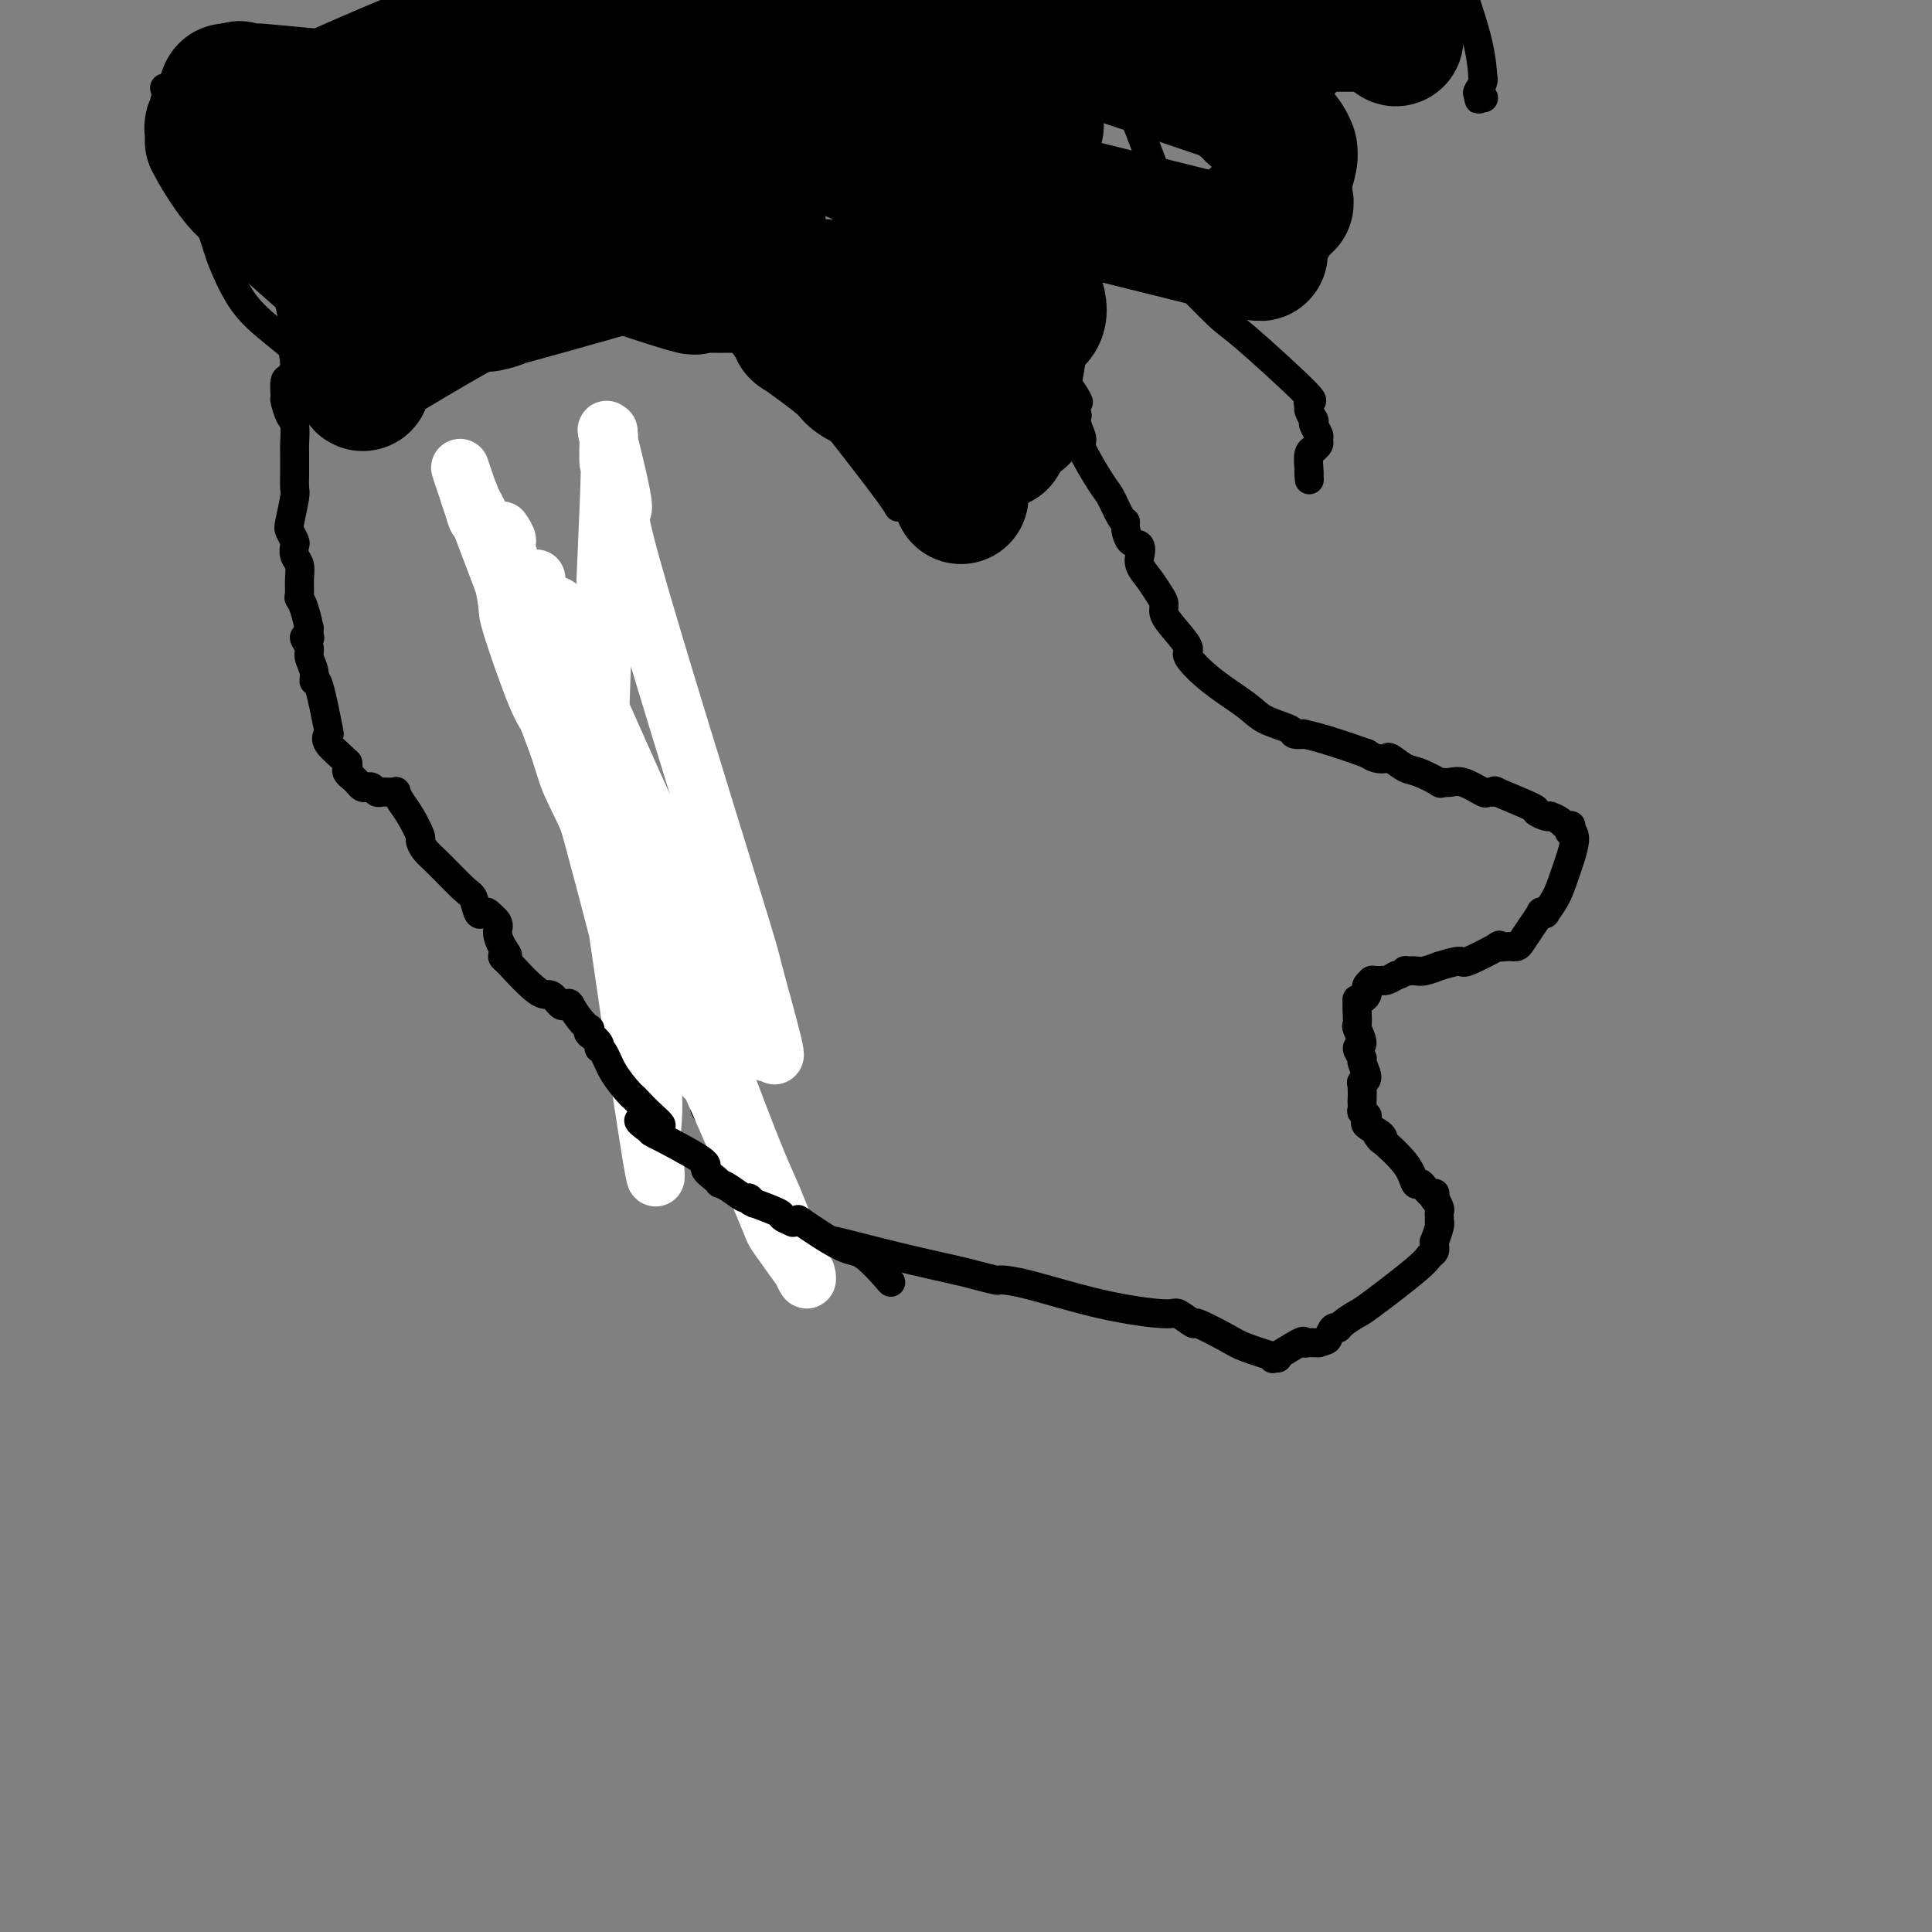 <svg viewBox='0 0 400 400' version='1.1' xmlns='http://www.w3.org/2000/svg' xmlns:xlink='http://www.w3.org/1999/xlink'><rect x="0" y="0" width="400" height="400" fill="#808080" stroke="none"/><g fill='none' stroke='#000000' stroke-width='6' stroke-linecap='round' stroke-linejoin='round'><path d='M264,281c-0.001,-0.000 -0.002,-0.001 0,0c0.002,0.001 0.006,0.002 0,0c-0.006,-0.002 -0.022,-0.007 0,0c0.022,0.007 0.081,0.026 0,0c-0.081,-0.026 -0.303,-0.096 0,0c0.303,0.096 1.132,0.357 0,0c-1.132,-0.357 -4.223,-1.333 -6,-2c-1.777,-0.667 -2.240,-1.025 -4,-2c-1.760,-0.975 -4.819,-2.566 -6,-3c-1.181,-0.434 -0.485,0.290 -1,0c-0.515,-0.290 -2.240,-1.595 -3,-2c-0.760,-0.405 -0.554,0.088 -3,0c-2.446,-0.088 -7.545,-0.759 -13,-2c-5.455,-1.241 -11.267,-3.052 -15,-4c-3.733,-0.948 -5.387,-1.033 -6,-1c-0.613,0.033 -0.183,0.183 -1,0c-0.817,-0.183 -2.879,-0.700 -4,-1c-1.121,-0.300 -1.301,-0.385 -4,-1c-2.699,-0.615 -7.916,-1.762 -13,-3c-5.084,-1.238 -10.034,-2.566 -12,-3c-1.966,-0.434 -0.946,0.028 -1,0c-0.054,-0.028 -1.180,-0.546 -2,-1c-0.820,-0.454 -1.333,-0.843 -2,-1c-0.667,-0.157 -1.487,-0.081 -2,0c-0.513,0.081 -0.718,0.166 -1,0c-0.282,-0.166 -0.641,-0.583 -1,-1'/><path d='M164,254c-12.376,-2.785 -3.316,-0.746 0,0c3.316,0.746 0.889,0.200 0,0c-0.889,-0.200 -0.238,-0.054 0,0c0.238,0.054 0.064,0.014 0,0c-0.064,-0.014 -0.017,-0.004 0,0c0.017,0.004 0.005,0.001 0,0c-0.005,-0.001 -0.001,-0.001 0,0c0.001,0.001 0.001,0.001 0,0c-0.001,-0.001 -0.003,-0.004 0,0c0.003,0.004 0.012,0.016 0,0c-0.012,-0.016 -0.045,-0.059 0,0c0.045,0.059 0.167,0.219 0,0c-0.167,-0.219 -0.623,-0.818 -1,-1c-0.377,-0.182 -0.676,0.053 -1,0c-0.324,-0.053 -0.675,-0.396 -1,-1c-0.325,-0.604 -0.626,-1.470 -1,-2c-0.374,-0.530 -0.821,-0.723 -1,-1c-0.179,-0.277 -0.089,-0.639 0,-1'/><path d='M159,248c-0.774,-1.155 -0.207,-1.041 0,-1c0.207,0.041 0.056,0.011 0,0c-0.056,-0.011 -0.015,-0.002 0,0c0.015,0.002 0.004,-0.003 0,0c-0.004,0.003 -0.001,0.015 0,0c0.001,-0.015 0.001,-0.055 0,0c-0.001,0.055 -0.004,0.206 0,0c0.004,-0.206 0.013,-0.769 0,-1c-0.013,-0.231 -0.049,-0.128 0,0c0.049,0.128 0.183,0.282 0,0c-0.183,-0.282 -0.684,-1.001 -1,-1c-0.316,0.001 -0.449,0.720 -1,0c-0.551,-0.720 -1.520,-2.881 -2,-4c-0.480,-1.119 -0.469,-1.198 -2,-3c-1.531,-1.802 -4.603,-5.329 -6,-7c-1.397,-1.671 -1.118,-1.488 -1,-2c0.118,-0.512 0.075,-1.721 -1,-4c-1.075,-2.279 -3.183,-5.628 -4,-8c-0.817,-2.372 -0.344,-3.766 0,-5c0.344,-1.234 0.557,-2.309 0,-4c-0.557,-1.691 -1.885,-4.000 -3,-7c-1.115,-3.000 -2.016,-6.691 -2,-9c0.016,-2.309 0.948,-3.234 0,-6c-0.948,-2.766 -3.777,-7.371 -5,-10c-1.223,-2.629 -0.841,-3.283 -2,-5c-1.159,-1.717 -3.857,-4.499 -5,-6c-1.143,-1.501 -0.729,-1.722 -1,-3c-0.271,-1.278 -1.227,-3.613 -2,-5c-0.773,-1.387 -1.364,-1.825 -2,-3c-0.636,-1.175 -1.318,-3.088 -2,-5'/><path d='M117,149c-3.126,-7.073 -1.440,-6.257 -1,-6c0.440,0.257 -0.365,-0.047 -1,-1c-0.635,-0.953 -1.098,-2.557 -1,-3c0.098,-0.443 0.758,0.273 1,0c0.242,-0.273 0.065,-1.537 0,-2c-0.065,-0.463 -0.017,-0.126 0,0c0.017,0.126 0.003,0.041 0,0c-0.003,-0.041 0.004,-0.038 0,0c-0.004,0.038 -0.021,0.111 0,0c0.021,-0.111 0.080,-0.407 0,-1c-0.080,-0.593 -0.298,-1.483 -1,-2c-0.702,-0.517 -1.887,-0.660 -2,-1c-0.113,-0.340 0.845,-0.878 1,-1c0.155,-0.122 -0.494,0.170 -1,0c-0.506,-0.170 -0.868,-0.802 -1,-1c-0.132,-0.198 -0.035,0.039 0,0c0.035,-0.039 0.007,-0.354 0,-1c-0.007,-0.646 0.009,-1.622 0,-2c-0.009,-0.378 -0.041,-0.158 0,0c0.041,0.158 0.155,0.253 0,0c-0.155,-0.253 -0.578,-0.855 -1,-2c-0.422,-1.145 -0.845,-2.831 -1,-4c-0.155,-1.169 -0.044,-1.819 0,-2c0.044,-0.181 0.022,0.106 0,0c-0.022,-0.106 -0.044,-0.605 0,-1c0.044,-0.395 0.156,-0.684 0,-1c-0.156,-0.316 -0.578,-0.658 -1,-1'/><path d='M108,117c-1.619,-5.117 -1.166,-1.911 -1,-1c0.166,0.911 0.044,-0.474 0,-1c-0.044,-0.526 -0.012,-0.193 0,0c0.012,0.193 0.003,0.248 0,0c-0.003,-0.248 -0.001,-0.797 0,-1c0.001,-0.203 0.000,-0.058 0,0c-0.000,0.058 -0.000,0.030 0,0c0.000,-0.030 0.000,-0.061 0,0c-0.000,0.061 -0.000,0.212 0,0c0.000,-0.212 0.000,-0.789 0,-1c-0.000,-0.211 -0.000,-0.057 0,0c0.000,0.057 0.000,0.015 0,0c-0.000,-0.015 -0.000,-0.004 0,0c0.000,0.004 0.000,0.002 0,0'/><path d='M264,281c0.000,-0.000 0.000,-0.000 0,0c-0.000,0.000 -0.000,0.000 0,0c0.000,-0.000 0.000,-0.000 0,0c-0.000,0.000 -0.000,0.000 0,0c0.000,-0.000 0.000,-0.000 0,0c-0.000,0.000 -0.000,0.000 0,0c0.000,-0.000 0.000,-0.000 0,0c-0.000,0.000 -0.000,0.000 0,0c0.000,-0.000 0.001,-0.001 0,0c-0.001,0.001 -0.005,0.003 0,0c0.005,-0.003 0.019,-0.012 0,0c-0.019,0.012 -0.073,0.046 0,0c0.073,-0.046 0.271,-0.170 0,0c-0.271,0.170 -1.012,0.634 0,0c1.012,-0.634 3.777,-2.366 5,-3c1.223,-0.634 0.905,-0.170 1,0c0.095,0.170 0.602,0.046 1,0c0.398,-0.046 0.685,-0.013 1,0c0.315,0.013 0.657,0.007 1,0'/><path d='M273,278c1.800,-0.567 1.799,-0.485 2,-1c0.201,-0.515 0.603,-1.628 1,-2c0.397,-0.372 0.789,-0.004 1,0c0.211,0.004 0.241,-0.356 1,-1c0.759,-0.644 2.246,-1.573 3,-2c0.754,-0.427 0.777,-0.353 3,-2c2.223,-1.647 6.648,-5.014 9,-7c2.352,-1.986 2.630,-2.589 3,-3c0.370,-0.411 0.830,-0.629 1,-1c0.170,-0.371 0.049,-0.894 0,-1c-0.049,-0.106 -0.027,0.206 0,0c0.027,-0.206 0.060,-0.931 0,-1c-0.060,-0.069 -0.212,0.517 0,0c0.212,-0.517 0.789,-2.139 1,-3c0.211,-0.861 0.057,-0.962 0,-1c-0.057,-0.038 -0.015,-0.013 0,0c0.015,0.013 0.004,0.014 0,0c-0.004,-0.014 -0.000,-0.044 0,0c0.000,0.044 -0.004,0.162 0,0c0.004,-0.162 0.015,-0.604 0,-1c-0.015,-0.396 -0.057,-0.747 0,-1c0.057,-0.253 0.211,-0.408 0,-1c-0.211,-0.592 -0.788,-1.621 -1,-2c-0.212,-0.379 -0.061,-0.108 0,0c0.061,0.108 0.030,0.054 0,0'/><path d='M297,248c0.163,-1.849 0.069,-0.472 0,0c-0.069,0.472 -0.113,0.038 0,0c0.113,-0.038 0.381,0.320 0,0c-0.381,-0.320 -1.413,-1.316 -2,-2c-0.587,-0.684 -0.728,-1.055 -1,-1c-0.272,0.055 -0.675,0.537 -1,0c-0.325,-0.537 -0.570,-2.091 -2,-4c-1.430,-1.909 -4.043,-4.172 -5,-5c-0.957,-0.828 -0.256,-0.222 0,0c0.256,0.222 0.069,0.059 0,0c-0.069,-0.059 -0.018,-0.016 0,0c0.018,0.016 0.005,0.004 0,0c-0.005,-0.004 -0.001,-0.001 0,0c0.001,0.001 0.000,0.000 0,0c-0.000,-0.000 -0.000,-0.000 0,0c0.000,0.000 0.000,0.000 0,0c-0.000,-0.000 -0.000,-0.000 0,0c0.000,0.000 0.000,0.000 0,0c-0.000,-0.000 -0.000,-0.000 0,0'/><path d='M286,236c-1.705,-1.854 -0.468,-0.490 0,0c0.468,0.490 0.168,0.104 0,0c-0.168,-0.104 -0.203,0.073 0,0c0.203,-0.073 0.644,-0.397 0,-1c-0.644,-0.603 -2.372,-1.487 -3,-2c-0.628,-0.513 -0.154,-0.657 0,-1c0.154,-0.343 -0.011,-0.885 0,-1c0.011,-0.115 0.199,0.196 0,0c-0.199,-0.196 -0.785,-0.900 -1,-1c-0.215,-0.100 -0.059,0.404 0,0c0.059,-0.404 0.021,-1.717 0,-2c-0.021,-0.283 -0.024,0.463 0,0c0.024,-0.463 0.074,-2.136 0,-3c-0.074,-0.864 -0.274,-0.918 0,-1c0.274,-0.082 1.020,-0.191 1,-1c-0.020,-0.809 -0.808,-2.319 -1,-3c-0.192,-0.681 0.211,-0.535 0,-1c-0.211,-0.465 -1.037,-1.543 -1,-2c0.037,-0.457 0.938,-0.294 1,-1c0.062,-0.706 -0.715,-2.282 -1,-3c-0.285,-0.718 -0.077,-0.578 0,-1c0.077,-0.422 0.022,-1.406 0,-2c-0.022,-0.594 -0.011,-0.797 0,-1'/><path d='M281,209c-0.143,-3.488 0.001,-1.708 0,-1c-0.001,0.708 -0.145,0.345 0,0c0.145,-0.345 0.578,-0.671 1,-1c0.422,-0.329 0.831,-0.663 1,-1c0.169,-0.337 0.098,-0.679 0,-1c-0.098,-0.321 -0.223,-0.622 0,-1c0.223,-0.378 0.796,-0.833 1,-1c0.204,-0.167 0.041,-0.045 0,0c-0.041,0.045 0.042,0.012 0,0c-0.042,-0.012 -0.207,-0.003 0,0c0.207,0.003 0.786,0.001 1,0c0.214,-0.001 0.061,-0.000 0,0c-0.061,0.000 -0.031,-0.000 0,0c0.031,0.000 0.063,0.001 0,0c-0.063,-0.001 -0.221,-0.003 0,0c0.221,0.003 0.822,0.011 1,0c0.178,-0.011 -0.068,-0.041 0,0c0.068,0.041 0.448,0.155 1,0c0.552,-0.155 1.276,-0.577 2,-1'/><path d='M289,202c1.254,-0.382 1.889,-0.839 2,-1c0.111,-0.161 -0.304,-0.028 0,0c0.304,0.028 1.326,-0.050 2,0c0.674,0.050 1.001,0.227 2,0c0.999,-0.227 2.669,-0.857 3,-1c0.331,-0.143 -0.677,0.200 0,0c0.677,-0.200 3.039,-0.943 4,-1c0.961,-0.057 0.519,0.573 2,0c1.481,-0.573 4.883,-2.349 6,-3c1.117,-0.651 -0.052,-0.176 0,0c0.052,0.176 1.326,0.053 2,0c0.674,-0.053 0.749,-0.036 1,0c0.251,0.036 0.679,0.090 1,0c0.321,-0.090 0.535,-0.326 1,-1c0.465,-0.674 1.181,-1.786 2,-3c0.819,-1.214 1.742,-2.529 2,-3c0.258,-0.471 -0.150,-0.096 0,0c0.150,0.096 0.858,-0.086 1,0c0.142,0.086 -0.281,0.440 0,0c0.281,-0.440 1.266,-1.673 2,-3c0.734,-1.327 1.216,-2.748 2,-5c0.784,-2.252 1.870,-5.336 2,-7c0.130,-1.664 -0.697,-1.910 -1,-2c-0.303,-0.090 -0.082,-0.024 0,0c0.082,0.024 0.023,0.007 0,0c-0.023,-0.007 -0.012,-0.003 0,0'/><path d='M325,172c0.470,-2.158 0.147,-0.554 0,0c-0.147,0.554 -0.116,0.057 0,0c0.116,-0.057 0.317,0.325 0,0c-0.317,-0.325 -1.151,-1.359 -2,-2c-0.849,-0.641 -1.713,-0.891 -2,-1c-0.287,-0.109 0.001,-0.079 0,0c-0.001,0.079 -0.292,0.207 -1,0c-0.708,-0.207 -1.833,-0.750 -2,-1c-0.167,-0.250 0.624,-0.209 -1,-1c-1.624,-0.791 -5.663,-2.416 -7,-3c-1.337,-0.584 0.029,-0.128 0,0c-0.029,0.128 -1.452,-0.071 -2,0c-0.548,0.071 -0.220,0.413 -1,0c-0.780,-0.413 -2.667,-1.582 -4,-2c-1.333,-0.418 -2.113,-0.086 -3,0c-0.887,0.086 -1.880,-0.076 -2,0c-0.120,0.076 0.635,0.388 0,0c-0.635,-0.388 -2.659,-1.476 -4,-2c-1.341,-0.524 -1.997,-0.483 -3,-1c-1.003,-0.517 -2.351,-1.592 -3,-2c-0.649,-0.408 -0.598,-0.148 -1,0c-0.402,0.148 -1.258,0.185 -2,0c-0.742,-0.185 -1.371,-0.593 -2,-1'/><path d='M283,156c-9.475,-3.379 -12.163,-3.825 -13,-4c-0.837,-0.175 0.176,-0.079 0,0c-0.176,0.079 -1.543,0.140 -2,0c-0.457,-0.140 -0.005,-0.482 -1,-1c-0.995,-0.518 -3.437,-1.211 -5,-2c-1.563,-0.789 -2.246,-1.674 -4,-3c-1.754,-1.326 -4.579,-3.093 -7,-5c-2.421,-1.907 -4.438,-3.953 -5,-5c-0.562,-1.047 0.330,-1.095 0,-2c-0.330,-0.905 -1.884,-2.668 -3,-4c-1.116,-1.332 -1.795,-2.233 -2,-3c-0.205,-0.767 0.064,-1.401 0,-2c-0.064,-0.599 -0.463,-1.164 -1,-2c-0.537,-0.836 -1.214,-1.944 -2,-3c-0.786,-1.056 -1.681,-2.060 -2,-3c-0.319,-0.940 -0.061,-1.817 0,-2c0.061,-0.183 -0.074,0.329 0,0c0.074,-0.329 0.358,-1.500 0,-2c-0.358,-0.500 -1.356,-0.330 -2,-1c-0.644,-0.670 -0.932,-2.180 -1,-3c-0.068,-0.820 0.086,-0.949 0,-1c-0.086,-0.051 -0.411,-0.025 -1,-1c-0.589,-0.975 -1.444,-2.950 -2,-4c-0.556,-1.050 -0.815,-1.174 -2,-3c-1.185,-1.826 -3.297,-5.356 -4,-7c-0.703,-1.644 0.003,-1.404 0,-2c-0.003,-0.596 -0.715,-2.027 -1,-3c-0.285,-0.973 -0.142,-1.486 0,-2'/><path d='M223,86c-3.515,-8.304 -0.802,-4.064 0,-3c0.802,1.064 -0.307,-1.047 -1,-2c-0.693,-0.953 -0.970,-0.749 -1,-1c-0.030,-0.251 0.185,-0.956 0,-2c-0.185,-1.044 -0.771,-2.427 -1,-3c-0.229,-0.573 -0.100,-0.337 0,-1c0.100,-0.663 0.170,-2.227 0,-3c-0.170,-0.773 -0.582,-0.755 -1,-1c-0.418,-0.245 -0.844,-0.752 -1,-1c-0.156,-0.248 -0.042,-0.237 0,-1c0.042,-0.763 0.011,-2.298 0,-3c-0.011,-0.702 -0.002,-0.569 0,-1c0.002,-0.431 -0.004,-1.426 0,-2c0.004,-0.574 0.019,-0.727 0,-1c-0.019,-0.273 -0.071,-0.664 0,-1c0.071,-0.336 0.264,-0.616 0,-1c-0.264,-0.384 -0.985,-0.874 -1,-1c-0.015,-0.126 0.675,0.110 1,0c0.325,-0.110 0.283,-0.565 0,-1c-0.283,-0.435 -0.808,-0.849 -1,-1c-0.192,-0.151 -0.051,-0.041 0,0c0.051,0.041 0.014,0.011 0,0c-0.014,-0.011 -0.004,-0.003 0,0c0.004,0.003 0.001,0.001 0,0c-0.001,-0.001 -0.000,0.001 0,0c0.000,-0.001 0.000,-0.003 0,0c-0.000,0.003 -0.000,0.011 0,0c0.000,-0.011 0.000,-0.041 0,0c-0.000,0.041 -0.000,0.155 0,0c0.000,-0.155 0.000,-0.577 0,-1'/><path d='M217,55c-0.928,-5.022 -0.249,-2.078 0,-1c0.249,1.078 0.067,0.288 0,0c-0.067,-0.288 -0.018,-0.076 0,0c0.018,0.076 0.005,0.017 0,0c-0.005,-0.017 -0.001,0.010 0,0c0.001,-0.010 0.000,-0.055 0,0c-0.000,0.055 -0.000,0.211 0,0c0.000,-0.211 -0.000,-0.788 0,-1c0.000,-0.212 0.001,-0.060 0,0c-0.001,0.060 -0.004,0.026 0,0c0.004,-0.026 0.015,-0.046 0,0c-0.015,0.046 -0.057,0.156 0,0c0.057,-0.156 0.211,-0.578 0,-1c-0.211,-0.422 -0.788,-0.844 -1,-1c-0.212,-0.156 -0.061,-0.046 0,0c0.061,0.046 0.030,0.026 0,0c-0.030,-0.026 -0.061,-0.060 0,0c0.061,0.060 0.213,0.212 0,0c-0.213,-0.212 -0.792,-0.789 -1,-1c-0.208,-0.211 -0.045,-0.057 0,0c0.045,0.057 -0.029,0.015 0,0c0.029,-0.015 0.162,-0.004 0,0c-0.162,0.004 -0.618,0.001 -1,0c-0.382,-0.001 -0.691,-0.001 -1,0'/><path d='M213,50c-0.631,-1.001 -0.210,-1.004 0,-1c0.210,0.004 0.209,0.016 0,0c-0.209,-0.016 -0.624,-0.060 -1,0c-0.376,0.060 -0.712,0.223 -1,0c-0.288,-0.223 -0.529,-0.833 -1,-1c-0.471,-0.167 -1.174,0.109 -2,0c-0.826,-0.109 -1.777,-0.602 -2,-1c-0.223,-0.398 0.280,-0.699 0,-1c-0.280,-0.301 -1.345,-0.600 -2,-1c-0.655,-0.400 -0.901,-0.899 -1,-1c-0.099,-0.101 -0.051,0.197 0,0c0.051,-0.197 0.105,-0.890 0,-1c-0.105,-0.110 -0.368,0.363 -1,0c-0.632,-0.363 -1.633,-1.561 -2,-2c-0.367,-0.439 -0.101,-0.118 0,0c0.101,0.118 0.038,0.031 0,0c-0.038,-0.031 -0.051,-0.008 0,0c0.051,0.008 0.168,0.002 0,0c-0.168,-0.002 -0.619,-0.001 -1,0c-0.381,0.001 -0.690,0.000 -1,0'/><path d='M198,41c-2.681,-1.574 -1.884,-1.010 -2,-1c-0.116,0.010 -1.145,-0.533 -2,-1c-0.855,-0.467 -1.537,-0.857 -2,-1c-0.463,-0.143 -0.707,-0.039 -1,0c-0.293,0.039 -0.635,0.011 -1,0c-0.365,-0.011 -0.753,-0.006 -1,0c-0.247,0.006 -0.354,0.014 -1,0c-0.646,-0.014 -1.832,-0.050 -2,0c-0.168,0.050 0.683,0.185 0,0c-0.683,-0.185 -2.898,-0.691 -4,-1c-1.102,-0.309 -1.089,-0.423 -3,-1c-1.911,-0.577 -5.746,-1.619 -7,-2c-1.254,-0.381 0.072,-0.101 0,0c-0.072,0.101 -1.544,0.023 -2,0c-0.456,-0.023 0.103,0.008 -1,0c-1.103,-0.008 -3.868,-0.055 -6,0c-2.132,0.055 -3.630,0.211 -6,0c-2.370,-0.211 -5.610,-0.789 -7,-1c-1.390,-0.211 -0.928,-0.055 -1,0c-0.072,0.055 -0.677,0.008 -1,0c-0.323,-0.008 -0.363,0.022 -2,0c-1.637,-0.022 -4.869,-0.098 -7,0c-2.131,0.098 -3.160,0.369 -6,1c-2.840,0.631 -7.489,1.620 -9,2c-1.511,0.380 0.117,0.149 0,0c-0.117,-0.149 -1.980,-0.215 -4,0c-2.020,0.215 -4.198,0.712 -6,1c-1.802,0.288 -3.229,0.368 -5,1c-1.771,0.632 -3.885,1.816 -6,3'/><path d='M103,41c-7.318,1.233 -2.113,0.317 -1,0c1.113,-0.317 -1.866,-0.033 -3,0c-1.134,0.033 -0.424,-0.185 -2,0c-1.576,0.185 -5.438,0.772 -7,1c-1.562,0.228 -0.824,0.097 -1,0c-0.176,-0.097 -1.265,-0.159 -2,0c-0.735,0.159 -1.116,0.540 -2,1c-0.884,0.460 -2.273,0.999 -6,2c-3.727,1.001 -9.794,2.464 -12,3c-2.206,0.536 -0.552,0.143 0,0c0.552,-0.143 0.001,-0.038 0,0c-0.001,0.038 0.548,0.009 0,0c-0.548,-0.009 -2.192,0.001 -3,0c-0.808,-0.001 -0.781,-0.014 -1,0c-0.219,0.014 -0.686,0.056 -1,0c-0.314,-0.056 -0.477,-0.211 -1,0c-0.523,0.211 -1.407,0.789 -2,1c-0.593,0.211 -0.895,0.056 -1,0c-0.105,-0.056 -0.014,-0.011 0,0c0.014,0.011 -0.049,-0.011 0,0c0.049,0.011 0.209,0.054 0,0c-0.209,-0.054 -0.787,-0.207 -1,0c-0.213,0.207 -0.061,0.773 0,1c0.061,0.227 0.030,0.113 0,0'/></g>
<g fill='none' stroke='#FFFFFF' stroke-width='12' stroke-linecap='round' stroke-linejoin='round'><path d='M116,129c0.007,0.013 0.014,0.027 0,0c-0.014,-0.027 -0.048,-0.094 0,0c0.048,0.094 0.177,0.350 0,0c-0.177,-0.350 -0.661,-1.305 0,0c0.661,1.305 2.468,4.872 7,15c4.532,10.128 11.788,26.819 16,35c4.212,8.181 5.381,7.852 8,13c2.619,5.148 6.688,15.771 9,21c2.312,5.229 2.869,5.062 3,5c0.131,-0.062 -0.162,-0.019 0,0c0.162,0.019 0.780,0.013 1,0c0.220,-0.013 0.044,-0.032 0,0c-0.044,0.032 0.046,0.115 0,0c-0.046,-0.115 -0.226,-0.427 0,0c0.226,0.427 0.860,1.593 0,-2c-0.860,-3.593 -3.212,-11.947 -4,-15c-0.788,-3.053 -0.011,-0.807 -5,-17c-4.989,-16.193 -15.743,-50.826 -20,-66c-4.257,-15.174 -2.016,-10.889 -2,-13c0.016,-2.111 -2.192,-10.616 -3,-14c-0.808,-3.384 -0.216,-1.646 0,-1c0.216,0.646 0.057,0.200 0,0c-0.057,-0.200 -0.013,-0.156 0,0c0.013,0.156 -0.005,0.422 0,0c0.005,-0.422 0.035,-1.533 0,0c-0.035,1.533 -0.133,5.710 0,6c0.133,0.290 0.497,-3.307 0,9c-0.497,12.307 -1.856,40.516 -2,55c-0.144,14.484 0.928,15.242 2,16'/><path d='M126,176c1.754,21.734 6.139,33.568 8,42c1.861,8.432 1.197,13.461 1,16c-0.197,2.539 0.074,2.587 0,1c-0.074,-1.587 -0.493,-4.808 0,0c0.493,4.808 1.896,17.645 -1,-1c-2.896,-18.645 -10.093,-68.771 -13,-89c-2.907,-20.229 -1.524,-10.559 -1,-7c0.524,3.559 0.190,1.009 0,0c-0.190,-1.009 -0.237,-0.477 0,0c0.237,0.477 0.758,0.900 1,1c0.242,0.100 0.207,-0.122 1,6c0.793,6.122 2.416,18.589 3,25c0.584,6.411 0.128,6.766 1,12c0.872,5.234 3.070,15.349 4,20c0.930,4.651 0.591,3.840 1,4c0.409,0.160 1.566,1.292 2,2c0.434,0.708 0.144,0.992 0,1c-0.144,0.008 -0.141,-0.262 0,0c0.141,0.262 0.421,1.055 0,0c-0.421,-1.055 -1.544,-3.959 -2,-5c-0.456,-1.041 -0.247,-0.221 -2,-7c-1.753,-6.779 -5.470,-21.157 -8,-30c-2.530,-8.843 -3.873,-12.150 -8,-23c-4.127,-10.850 -11.036,-29.243 -14,-37c-2.964,-7.757 -1.982,-4.879 -1,-2'/><path d='M98,105c-5.403,-15.941 -1.411,-4.295 0,0c1.411,4.295 0.242,1.238 0,0c-0.242,-1.238 0.444,-0.657 3,6c2.556,6.657 6.984,19.389 9,26c2.016,6.611 1.621,7.099 5,16c3.379,8.901 10.531,26.214 15,36c4.469,9.786 6.255,12.045 11,22c4.745,9.955 12.448,27.607 16,36c3.552,8.393 2.954,7.527 4,9c1.046,1.473 3.738,5.285 5,7c1.262,1.715 1.094,1.334 1,1c-0.094,-0.334 -0.113,-0.622 0,0c0.113,0.622 0.358,2.152 -1,-1c-1.358,-3.152 -4.320,-10.987 -6,-15c-1.680,-4.013 -2.080,-4.204 -7,-17c-4.920,-12.796 -14.362,-38.196 -21,-58c-6.638,-19.804 -10.472,-34.010 -13,-41c-2.528,-6.990 -3.748,-6.763 -5,-7c-1.252,-0.237 -2.535,-0.938 -3,-2c-0.465,-1.062 -0.111,-2.486 0,-3c0.111,-0.514 -0.020,-0.120 0,0c0.020,0.120 0.192,-0.036 0,0c-0.192,0.036 -0.749,0.263 0,2c0.749,1.737 2.804,4.983 4,8c1.196,3.017 1.533,5.804 3,12c1.467,6.196 4.064,15.800 7,26c2.936,10.200 6.212,20.996 8,27c1.788,6.004 2.087,7.218 4,11c1.913,3.782 5.438,10.134 7,13c1.562,2.866 1.161,2.248 1,2c-0.161,-0.248 -0.080,-0.124 0,0'/><path d='M145,221c1.873,4.059 0.556,1.206 0,0c-0.556,-1.206 -0.350,-0.765 0,0c0.350,0.765 0.844,1.853 0,0c-0.844,-1.853 -3.026,-6.647 -4,-8c-0.974,-1.353 -0.740,0.736 -5,-13c-4.260,-13.736 -13.016,-43.296 -17,-56c-3.984,-12.704 -3.197,-8.553 -5,-11c-1.803,-2.447 -6.196,-11.493 -8,-16c-1.804,-4.507 -1.019,-4.477 -1,-5c0.019,-0.523 -0.727,-1.601 -1,-2c-0.273,-0.399 -0.074,-0.119 0,0c0.074,0.119 0.024,0.077 0,0c-0.024,-0.077 -0.021,-0.191 0,1c0.021,1.191 0.061,3.685 0,5c-0.061,1.315 -0.222,1.452 0,3c0.222,1.548 0.826,4.509 1,6c0.174,1.491 -0.082,1.514 1,5c1.082,3.486 3.504,10.435 5,14c1.496,3.565 2.067,3.747 3,6c0.933,2.253 2.227,6.576 3,9c0.773,2.424 1.024,2.948 2,5c0.976,2.052 2.678,5.632 5,10c2.322,4.368 5.263,9.524 7,12c1.737,2.476 2.270,2.272 3,3c0.730,0.728 1.658,2.388 2,3c0.342,0.612 0.098,0.175 0,0c-0.098,-0.175 -0.049,-0.087 0,0'/><path d='M136,192c3.872,7.429 1.051,2.001 0,0c-1.051,-2.001 -0.332,-0.576 0,0c0.332,0.576 0.278,0.302 0,0c-0.278,-0.302 -0.780,-0.634 -1,-1c-0.220,-0.366 -0.157,-0.767 -1,-3c-0.843,-2.233 -2.590,-6.297 -4,-9c-1.410,-2.703 -2.483,-4.045 -4,-8c-1.517,-3.955 -3.478,-10.524 -5,-14c-1.522,-3.476 -2.604,-3.860 -3,-4c-0.396,-0.140 -0.106,-0.038 0,0c0.106,0.038 0.029,0.010 0,0c-0.029,-0.010 -0.008,-0.003 0,0c0.008,0.003 0.004,0.001 0,0'/></g>
<g fill='none' stroke='#000000' stroke-width='6' stroke-linecap='round' stroke-linejoin='round'><path d='M184,265c0.000,0.000 0.000,0.000 0,0c0.000,0.000 0.000,0.000 0,0c0.000,0.000 0.000,0.000 0,0c0.000,0.000 0.000,0.000 0,0c0.000,0.000 0.000,0.000 0,0c0.000,0.000 -0.000,0.000 0,0c0.000,0.000 0.000,0.000 0,0c0.000,0.000 0.000,0.000 0,0c0.000,0.000 0.000,0.000 0,0c0.000,0.000 0.000,0.000 0,0c0.000,0.000 0.000,0.000 0,0c0.000,0.000 0.000,-0.000 0,0c0.000,0.000 0.000,0.000 0,0c0.000,0.000 -0.000,-0.000 0,0c0.000,0.000 0.000,0.000 0,0c0.000,0.000 -0.000,0.000 0,0c0.000,0.000 0.000,0.000 0,0c0.000,0.000 -0.000,0.000 0,0c0.000,0.000 0.000,0.000 0,0c0.000,0.000 -0.000,0.000 0,0c0.000,0.000 0.000,0.000 0,0c0.000,0.000 -0.000,0.000 0,0c0.000,0.000 0.000,0.000 0,0'/><path d='M184,265c-0.005,-0.006 -0.017,-0.020 0,0c0.017,0.020 0.064,0.073 0,0c-0.064,-0.073 -0.240,-0.273 0,0c0.240,0.273 0.895,1.019 0,0c-0.895,-1.019 -3.340,-3.804 -5,-5c-1.660,-1.196 -2.535,-0.804 -5,-2c-2.465,-1.196 -6.519,-3.981 -8,-5c-1.481,-1.019 -0.387,-0.273 0,0c0.387,0.273 0.067,0.074 0,0c-0.067,-0.074 0.118,-0.023 0,0c-0.118,0.023 -0.538,0.019 -1,0c-0.462,-0.019 -0.966,-0.051 -1,0c-0.034,0.051 0.401,0.185 0,0c-0.401,-0.185 -1.637,-0.689 -2,-1c-0.363,-0.311 0.148,-0.427 -1,-1c-1.148,-0.573 -3.955,-1.602 -5,-2c-1.045,-0.398 -0.328,-0.166 0,0c0.328,0.166 0.266,0.265 0,0c-0.266,-0.265 -0.736,-0.894 -1,-1c-0.264,-0.106 -0.321,0.309 -1,0c-0.679,-0.309 -1.981,-1.344 -3,-2c-1.019,-0.656 -1.756,-0.935 -2,-1c-0.244,-0.065 0.007,0.083 0,0c-0.007,-0.083 -0.270,-0.398 -1,-1c-0.730,-0.602 -1.928,-1.491 -2,-2c-0.072,-0.509 0.981,-0.637 -1,-2c-1.981,-1.363 -6.994,-3.961 -9,-5c-2.006,-1.039 -1.003,-0.520 0,0'/><path d='M136,235c-7.410,-5.017 -1.934,-2.561 0,-2c1.934,0.561 0.327,-0.775 -1,-2c-1.327,-1.225 -2.372,-2.339 -3,-3c-0.628,-0.661 -0.838,-0.870 -1,-1c-0.162,-0.130 -0.276,-0.180 -1,-1c-0.724,-0.820 -2.058,-2.409 -3,-4c-0.942,-1.591 -1.492,-3.183 -2,-4c-0.508,-0.817 -0.973,-0.859 -1,-1c-0.027,-0.141 0.385,-0.382 0,-1c-0.385,-0.618 -1.566,-1.614 -2,-2c-0.434,-0.386 -0.122,-0.160 0,0c0.122,0.160 0.053,0.256 0,0c-0.053,-0.256 -0.091,-0.864 0,-1c0.091,-0.136 0.313,0.198 0,0c-0.313,-0.198 -1.159,-0.929 -2,-2c-0.841,-1.071 -1.678,-2.481 -2,-3c-0.322,-0.519 -0.131,-0.147 0,0c0.131,0.147 0.202,0.070 0,0c-0.202,-0.070 -0.675,-0.132 -1,0c-0.325,0.132 -0.500,0.460 -1,0c-0.500,-0.460 -1.325,-1.706 -2,-2c-0.675,-0.294 -1.200,0.366 -3,-1c-1.800,-1.366 -4.874,-4.758 -6,-6c-1.126,-1.242 -0.303,-0.334 0,0c0.303,0.334 0.087,0.096 0,0c-0.087,-0.096 -0.043,-0.048 0,0'/><path d='M105,199c-1.969,-1.540 -0.392,-0.889 0,-1c0.392,-0.111 -0.403,-0.982 -1,-2c-0.597,-1.018 -0.997,-2.182 -1,-3c-0.003,-0.818 0.392,-1.291 0,-2c-0.392,-0.709 -1.572,-1.655 -2,-2c-0.428,-0.345 -0.104,-0.090 0,0c0.104,0.090 -0.014,0.014 0,0c0.014,-0.014 0.158,0.035 0,0c-0.158,-0.035 -0.619,-0.155 -1,0c-0.381,0.155 -0.683,0.586 -1,0c-0.317,-0.586 -0.649,-2.189 -1,-3c-0.351,-0.811 -0.719,-0.831 -2,-2c-1.281,-1.169 -3.473,-3.489 -5,-5c-1.527,-1.511 -2.387,-2.214 -3,-3c-0.613,-0.786 -0.977,-1.654 -1,-2c-0.023,-0.346 0.296,-0.170 0,-1c-0.296,-0.830 -1.207,-2.667 -2,-4c-0.793,-1.333 -1.469,-2.161 -2,-3c-0.531,-0.839 -0.916,-1.689 -1,-2c-0.084,-0.311 0.132,-0.082 0,0c-0.132,0.082 -0.613,0.018 -1,0c-0.387,-0.018 -0.681,0.009 -1,0c-0.319,-0.009 -0.663,-0.054 -1,0c-0.337,0.054 -0.668,0.208 -1,0c-0.332,-0.208 -0.666,-0.777 -1,-1c-0.334,-0.223 -0.667,-0.101 -1,0c-0.333,0.101 -0.667,0.181 -1,0c-0.333,-0.181 -0.667,-0.623 -1,-1c-0.333,-0.377 -0.667,-0.688 -1,-1'/><path d='M73,161c-1.774,-1.226 -1.207,-1.793 -1,-2c0.207,-0.207 0.056,-0.056 0,0c-0.056,0.056 -0.015,0.015 0,0c0.015,-0.015 0.004,-0.004 0,0c-0.004,0.004 -0.001,0.001 0,0c0.001,-0.001 0.000,-0.000 0,0c-0.000,0.000 -0.000,0.000 0,0c0.000,-0.000 0.000,-0.000 0,0c-0.000,0.000 -0.000,-0.000 0,0c0.000,0.000 0.000,0.000 0,0c-0.000,-0.000 -0.000,-0.000 0,0c0.000,0.000 0.000,0.001 0,0c-0.000,-0.001 -0.000,-0.004 0,0c0.000,0.004 0.000,0.015 0,0c-0.000,-0.015 -0.000,-0.057 0,0c0.000,0.057 0.000,0.211 0,0c-0.000,-0.211 -0.000,-0.789 0,-1c0.000,-0.211 0.000,-0.057 0,0c-0.000,0.057 -0.000,0.015 0,0c0.000,-0.015 0.000,-0.004 0,0c-0.000,0.004 -0.000,0.001 0,0c0.000,-0.001 0.000,-0.000 0,0c-0.000,0.000 -0.000,0.000 0,0'/><path d='M72,158c-1.061,-1.249 -3.212,-2.871 -4,-4c-0.788,-1.129 -0.211,-1.766 0,-2c0.211,-0.234 0.057,-0.067 0,0c-0.057,0.067 -0.015,0.033 0,0c0.015,-0.033 0.004,-0.064 0,0c-0.004,0.064 0.001,0.222 0,0c-0.001,-0.222 -0.007,-0.825 0,-1c0.007,-0.175 0.026,0.077 0,0c-0.026,-0.077 -0.097,-0.485 0,0c0.097,0.485 0.362,1.861 0,0c-0.362,-1.861 -1.349,-6.959 -2,-9c-0.651,-2.041 -0.964,-1.024 -1,-1c-0.036,0.024 0.204,-0.946 0,-2c-0.204,-1.054 -0.853,-2.192 -1,-3c-0.147,-0.808 0.209,-1.288 0,-2c-0.209,-0.712 -0.984,-1.658 -1,-2c-0.016,-0.342 0.728,-0.081 1,0c0.272,0.081 0.073,-0.020 0,0c-0.073,0.020 -0.020,0.159 0,0c0.020,-0.159 0.006,-0.617 0,-1c-0.006,-0.383 -0.003,-0.692 0,-1'/><path d='M64,130c-1.073,-5.049 -1.755,-5.670 -2,-6c-0.245,-0.330 -0.052,-0.369 0,-1c0.052,-0.631 -0.038,-1.856 0,-3c0.038,-1.144 0.203,-2.208 0,-3c-0.203,-0.792 -0.773,-1.311 -1,-2c-0.227,-0.689 -0.110,-1.547 0,-2c0.110,-0.453 0.211,-0.500 0,-1c-0.211,-0.500 -0.736,-1.451 -1,-2c-0.264,-0.549 -0.267,-0.694 0,-2c0.267,-1.306 0.804,-3.772 1,-5c0.196,-1.228 0.052,-1.219 0,-2c-0.052,-0.781 -0.013,-2.353 0,-3c0.013,-0.647 0.001,-0.370 0,-1c-0.001,-0.630 0.010,-2.166 0,-3c-0.010,-0.834 -0.041,-0.967 0,-2c0.041,-1.033 0.154,-2.967 0,-4c-0.154,-1.033 -0.574,-1.165 -1,-2c-0.426,-0.835 -0.856,-2.375 -1,-3c-0.144,-0.625 -0.000,-0.337 0,-1c0.000,-0.663 -0.143,-2.278 0,-3c0.143,-0.722 0.571,-0.550 1,-1c0.429,-0.450 0.860,-1.521 1,-2c0.140,-0.479 -0.011,-0.367 0,-1c0.011,-0.633 0.185,-2.012 0,-3c-0.185,-0.988 -0.729,-1.585 -1,-2c-0.271,-0.415 -0.269,-0.646 0,-1c0.269,-0.354 0.804,-0.830 1,-1c0.196,-0.170 0.053,-0.035 0,0c-0.053,0.035 -0.014,-0.029 0,0c0.014,0.029 0.004,0.151 0,0c-0.004,-0.151 -0.002,-0.576 0,-1'/><path d='M61,67c0.214,-6.702 0.250,-1.958 0,-1c-0.250,0.958 -0.786,-1.869 -1,-3c-0.214,-1.131 -0.107,-0.565 0,0'/><path d='M141,63c-0.000,0.000 -0.000,0.000 0,0c0.000,-0.000 0.000,-0.000 0,0c-0.000,0.000 -0.000,0.000 0,0c0.000,-0.000 0.000,-0.000 0,0c-0.000,0.000 -0.000,0.000 0,0c0.000,-0.000 0.000,-0.000 0,0c-0.000,0.000 -0.000,0.000 0,0c0.000,-0.000 0.002,-0.000 0,0c-0.002,0.000 -0.006,0.001 0,0c0.006,-0.001 0.022,-0.003 0,0c-0.022,0.003 -0.083,0.012 0,0c0.083,-0.012 0.311,-0.045 0,0c-0.311,0.045 -1.162,0.169 0,0c1.162,-0.169 4.335,-0.632 6,-1c1.665,-0.368 1.822,-0.642 4,1c2.178,1.642 6.377,5.200 8,7c1.623,1.800 0.669,1.842 1,3c0.331,1.158 1.946,3.432 3,5c1.054,1.568 1.548,2.429 2,3c0.452,0.571 0.861,0.850 1,1c0.139,0.150 0.008,0.169 1,1c0.992,0.831 3.106,2.472 4,3c0.894,0.528 0.567,-0.057 3,3c2.433,3.057 7.626,9.755 10,13c2.374,3.245 1.929,3.035 2,3c0.071,-0.035 0.658,0.104 1,0c0.342,-0.104 0.438,-0.451 1,0c0.562,0.451 1.589,1.700 3,3c1.411,1.300 3.205,2.650 5,4'/><path d='M196,112c1.547,1.083 0.415,0.290 0,0c-0.415,-0.290 -0.111,-0.078 0,0c0.111,0.078 0.030,0.021 0,0c-0.030,-0.021 -0.008,-0.006 0,0c0.008,0.006 0.002,0.001 0,0c-0.002,-0.001 -0.001,-0.000 0,0c0.001,0.000 0.000,0.000 0,0c-0.000,-0.000 -0.001,0.000 0,0c0.001,-0.000 0.003,-0.000 0,0c-0.003,0.000 -0.011,0.001 0,0c0.011,-0.001 0.042,-0.003 0,0c-0.042,0.003 -0.155,0.010 0,0c0.155,-0.010 0.579,-0.038 1,0c0.421,0.038 0.837,0.142 1,0c0.163,-0.142 0.071,-0.531 0,-1c-0.071,-0.469 -0.121,-1.018 0,-1c0.121,0.018 0.413,0.602 1,0c0.587,-0.602 1.468,-2.389 2,-4c0.532,-1.611 0.714,-3.046 1,-4c0.286,-0.954 0.677,-1.427 1,-3c0.323,-1.573 0.578,-4.248 1,-6c0.422,-1.752 1.010,-2.583 2,-5c0.990,-2.417 2.382,-6.420 3,-8c0.618,-1.580 0.462,-0.737 1,-2c0.538,-1.263 1.769,-4.631 3,-8'/><path d='M213,70c2.736,-7.084 1.076,-3.793 1,-5c-0.076,-1.207 1.431,-6.911 2,-9c0.569,-2.089 0.198,-0.563 0,0c-0.198,0.563 -0.224,0.164 0,0c0.224,-0.164 0.697,-0.091 1,0c0.303,0.091 0.435,0.200 1,-1c0.565,-1.200 1.563,-3.709 3,-6c1.437,-2.291 3.313,-4.365 4,-7c0.687,-2.635 0.184,-5.832 0,-7c-0.184,-1.168 -0.050,-0.306 0,0c0.050,0.306 0.017,0.058 0,0c-0.017,-0.058 -0.018,0.076 0,0c0.018,-0.076 0.057,-0.360 0,0c-0.057,0.360 -0.209,1.364 0,2c0.209,0.636 0.778,0.905 1,1c0.222,0.095 0.098,0.017 0,0c-0.098,-0.017 -0.171,0.028 0,0c0.171,-0.028 0.584,-0.128 1,0c0.416,0.128 0.835,0.484 1,1c0.165,0.516 0.078,1.192 1,2c0.922,0.808 2.855,1.750 4,3c1.145,1.250 1.503,2.809 3,5c1.497,2.191 4.134,5.013 5,6c0.866,0.987 -0.038,0.139 0,0c0.038,-0.139 1.019,0.430 2,1'/><path d='M243,56c2.859,3.312 1.007,1.093 2,2c0.993,0.907 4.830,4.940 7,7c2.170,2.060 2.671,2.147 6,5c3.329,2.853 9.484,8.471 12,11c2.516,2.529 1.392,1.970 1,2c-0.392,0.030 -0.052,0.648 0,1c0.052,0.352 -0.183,0.436 0,1c0.183,0.564 0.785,1.608 1,2c0.215,0.392 0.043,0.132 0,0c-0.043,-0.132 0.042,-0.138 0,0c-0.042,0.138 -0.211,0.419 0,1c0.211,0.581 0.802,1.462 1,2c0.198,0.538 0.001,0.732 0,1c-0.001,0.268 0.192,0.609 0,1c-0.192,0.391 -0.769,0.833 -1,1c-0.231,0.167 -0.114,0.059 0,0c0.114,-0.059 0.227,-0.068 0,0c-0.227,0.068 -0.793,0.214 -1,1c-0.207,0.786 -0.056,2.210 0,3c0.056,0.790 0.015,0.944 0,1c-0.015,0.056 -0.004,0.015 0,0c0.004,-0.015 0.001,-0.004 0,0c-0.001,0.004 -0.001,0.002 0,0'/><path d='M271,98c0.155,2.630 0.041,0.705 0,0c-0.041,-0.705 -0.011,-0.190 0,0c0.011,0.190 0.003,0.054 0,0c-0.003,-0.054 -0.002,-0.027 0,0'/><path d='M141,63c-0.000,0.000 -0.000,0.000 0,0c0.000,-0.000 0.000,-0.000 0,0c-0.000,0.000 -0.000,0.000 0,0c0.000,-0.000 0.000,-0.000 0,0c-0.000,0.000 -0.000,0.000 0,0c0.000,-0.000 0.000,-0.000 0,0c-0.000,0.000 -0.000,0.000 0,0c0.000,-0.000 0.000,-0.000 0,0c-0.000,0.000 -0.001,0.000 0,0c0.001,-0.000 0.002,-0.001 0,0c-0.002,0.001 -0.009,0.003 0,0c0.009,-0.003 0.035,-0.010 0,0c-0.035,0.010 -0.129,0.037 0,0c0.129,-0.037 0.482,-0.137 0,0c-0.482,0.137 -1.800,0.512 0,0c1.800,-0.512 6.718,-1.913 0,0c-6.718,1.913 -25.070,7.138 -32,9c-6.930,1.862 -2.437,0.360 -1,0c1.437,-0.360 -0.181,0.422 -2,1c-1.819,0.578 -3.839,0.954 -5,1c-1.161,0.046 -1.464,-0.236 -5,1c-3.536,1.236 -10.307,3.991 -13,5c-2.693,1.009 -1.310,0.270 -1,0c0.310,-0.270 -0.455,-0.073 -1,0c-0.545,0.073 -0.870,0.021 -2,0c-1.130,-0.021 -3.065,-0.010 -5,0'/><path d='M74,80c-11.467,2.605 -6.634,0.617 -5,0c1.634,-0.617 0.069,0.136 -1,0c-1.069,-0.136 -1.643,-1.160 -2,-2c-0.357,-0.840 -0.497,-1.495 -2,-3c-1.503,-1.505 -4.370,-3.860 -7,-6c-2.630,-2.140 -5.023,-4.064 -7,-7c-1.977,-2.936 -3.539,-6.885 -4,-8c-0.461,-1.115 0.178,0.605 -2,-6c-2.178,-6.605 -7.172,-21.535 -9,-27c-1.828,-5.465 -0.490,-1.464 0,0c0.490,1.464 0.131,0.392 0,0c-0.131,-0.392 -0.035,-0.105 0,0c0.035,0.105 0.008,0.028 0,0c-0.008,-0.028 0.002,-0.008 0,0c-0.002,0.008 -0.016,0.002 0,0c0.016,-0.002 0.061,-0.001 0,0c-0.061,0.001 -0.226,0.000 0,0c0.226,-0.000 0.845,-0.000 1,0c0.155,0.000 -0.154,0.000 0,0c0.154,-0.000 0.772,-0.000 1,0c0.228,0.000 0.065,0.000 0,0c-0.065,-0.000 -0.033,-0.000 0,0'/><path d='M37,21c-2.142,-6.276 -0.998,-1.465 0,0c0.998,1.465 1.850,-0.417 2,-1c0.150,-0.583 -0.401,0.133 3,-1c3.401,-1.133 10.753,-4.115 15,-6c4.247,-1.885 5.390,-2.672 13,-6c7.610,-3.328 21.686,-9.198 29,-12c7.314,-2.802 7.866,-2.537 7,-2c-0.866,0.537 -3.150,1.345 3,0c6.150,-1.345 20.733,-4.844 26,-6c5.267,-1.156 1.217,0.032 0,0c-1.217,-0.032 0.399,-1.284 1,-2c0.601,-0.716 0.186,-0.896 0,-1c-0.186,-0.104 -0.143,-0.133 0,0c0.143,0.133 0.384,0.429 1,0c0.616,-0.429 1.605,-1.584 2,-2c0.395,-0.416 0.196,-0.095 0,0c-0.196,0.095 -0.390,-0.037 1,0c1.390,0.037 4.365,0.245 6,0c1.635,-0.245 1.931,-0.941 8,-1c6.069,-0.059 17.913,0.519 28,1c10.087,0.481 18.418,0.864 24,3c5.582,2.136 8.414,6.026 10,8c1.586,1.974 1.927,2.031 4,4c2.073,1.969 5.878,5.848 8,9c2.122,3.152 2.561,5.576 3,8'/><path d='M231,14c2.126,5.619 5.939,15.666 8,21c2.061,5.334 2.368,5.954 3,7c0.632,1.046 1.588,2.518 2,3c0.412,0.482 0.280,-0.024 0,0c-0.280,0.024 -0.707,0.580 0,0c0.707,-0.580 2.547,-2.295 0,0c-2.547,2.295 -9.482,8.601 1,-1c10.482,-9.601 38.380,-35.110 49,-45c10.620,-9.890 3.963,-4.163 2,-2c-1.963,2.163 0.767,0.761 2,0c1.233,-0.761 0.968,-0.881 1,-1c0.032,-0.119 0.363,-0.237 1,0c0.637,0.237 1.582,0.830 2,1c0.418,0.170 0.308,-0.084 1,2c0.692,2.084 2.185,6.505 3,10c0.815,3.495 0.951,6.062 1,7c0.049,0.938 0.009,0.245 0,0c-0.009,-0.245 0.012,-0.041 0,0c-0.012,0.041 -0.056,-0.080 0,0c0.056,0.080 0.211,0.361 0,1c-0.211,0.639 -0.789,1.635 -1,2c-0.211,0.365 -0.057,0.098 0,0c0.057,-0.098 0.016,-0.028 0,0c-0.016,0.028 -0.008,0.014 0,0'/><path d='M306,19c0.560,3.345 -0.042,0.708 0,0c0.042,-0.708 0.726,0.512 1,1c0.274,0.488 0.137,0.244 0,0'/></g>
<g fill='none' stroke='#000000' stroke-width='28' stroke-linecap='round' stroke-linejoin='round'><path d='M146,12c0.000,0.000 0.000,0.000 0,0c-0.000,-0.000 -0.001,-0.001 0,0c0.001,0.001 0.004,0.002 0,0c-0.004,-0.002 -0.015,-0.007 0,0c0.015,0.007 0.058,0.027 0,0c-0.058,-0.027 -0.215,-0.102 0,0c0.215,0.102 0.804,0.381 0,0c-0.804,-0.381 -3.001,-1.423 0,0c3.001,1.423 11.200,5.309 20,8c8.800,2.691 18.200,4.185 27,5c8.800,0.815 16.999,0.950 20,1c3.001,0.050 0.804,0.014 0,0c-0.804,-0.014 -0.213,-0.006 0,0c0.213,0.006 0.050,0.011 0,0c-0.050,-0.011 0.014,-0.039 0,0c-0.014,0.039 -0.104,0.146 0,0c0.104,-0.146 0.403,-0.546 -1,-1c-1.403,-0.454 -4.510,-0.963 -4,-1c0.510,-0.037 4.635,0.396 -7,-1c-11.635,-1.396 -39.030,-4.623 -52,-6c-12.970,-1.377 -11.514,-0.905 -15,-1c-3.486,-0.095 -11.915,-0.758 -15,-1c-3.085,-0.242 -0.827,-0.065 0,0c0.827,0.065 0.224,0.017 0,0c-0.224,-0.017 -0.070,-0.005 0,0c0.070,0.005 0.057,0.001 0,0c-0.057,-0.001 -0.159,-0.000 0,0c0.159,0.000 0.580,0.000 1,0'/><path d='M120,15c-12.420,-1.492 3.031,0.278 9,1c5.969,0.722 2.457,0.395 7,2c4.543,1.605 17.140,5.140 28,9c10.860,3.860 19.981,8.044 27,12c7.019,3.956 11.934,7.684 14,9c2.066,1.316 1.281,0.221 1,0c-0.281,-0.221 -0.059,0.433 0,0c0.059,-0.433 -0.043,-1.952 2,1c2.043,2.952 6.233,10.374 7,14c0.767,3.626 -1.890,3.456 -3,4c-1.110,0.544 -0.675,1.802 -1,5c-0.325,3.198 -1.412,8.335 -2,11c-0.588,2.665 -0.678,2.857 -1,4c-0.322,1.143 -0.874,3.238 -1,4c-0.126,0.762 0.176,0.190 0,0c-0.176,-0.190 -0.831,0.002 -1,0c-0.169,-0.002 0.148,-0.197 0,0c-0.148,0.197 -0.759,0.787 -1,1c-0.241,0.213 -0.110,0.049 0,0c0.110,-0.049 0.201,0.016 0,0c-0.201,-0.016 -0.693,-0.111 -1,0c-0.307,0.111 -0.427,0.430 -1,0c-0.573,-0.430 -1.597,-1.610 -2,-2c-0.403,-0.390 -0.185,0.010 -1,-1c-0.815,-1.010 -2.661,-3.432 -4,-6c-1.339,-2.568 -2.169,-5.284 -3,-8'/><path d='M193,75c-1.270,-4.209 -0.445,-7.232 0,-9c0.445,-1.768 0.511,-2.280 0,-4c-0.511,-1.720 -1.598,-4.649 -2,-6c-0.402,-1.351 -0.118,-1.123 0,-2c0.118,-0.877 0.070,-2.859 0,-4c-0.070,-1.141 -0.160,-1.442 0,-2c0.160,-0.558 0.571,-1.372 1,-2c0.429,-0.628 0.875,-1.068 1,-2c0.125,-0.932 -0.072,-2.356 0,-3c0.072,-0.644 0.411,-0.509 0,-1c-0.411,-0.491 -1.573,-1.609 -2,-2c-0.427,-0.391 -0.121,-0.057 0,0c0.121,0.057 0.055,-0.163 0,0c-0.055,0.163 -0.098,0.710 0,1c0.098,0.290 0.338,0.323 0,1c-0.338,0.677 -1.254,1.998 -2,3c-0.746,1.002 -1.320,1.686 -2,3c-0.680,1.314 -1.465,3.260 -1,5c0.465,1.740 2.178,3.275 3,4c0.822,0.725 0.751,0.641 1,3c0.249,2.359 0.817,7.163 1,10c0.183,2.837 -0.019,3.708 1,7c1.019,3.292 3.257,9.005 4,12c0.743,2.995 -0.011,3.272 0,5c0.011,1.728 0.786,4.906 1,6c0.214,1.094 -0.135,0.102 0,0c0.135,-0.102 0.753,0.685 1,1c0.247,0.315 0.124,0.157 0,0'/><path d='M198,99c1.860,7.421 0.509,1.975 0,0c-0.509,-1.975 -0.177,-0.479 0,0c0.177,0.479 0.199,-0.059 0,-1c-0.199,-0.941 -0.618,-2.286 -1,-3c-0.382,-0.714 -0.726,-0.797 -1,-2c-0.274,-1.203 -0.477,-3.525 -1,-5c-0.523,-1.475 -1.366,-2.102 -2,-2c-0.634,0.102 -1.058,0.933 -2,-7c-0.942,-7.933 -2.403,-24.632 -3,-31c-0.597,-6.368 -0.330,-2.406 0,-2c0.330,0.406 0.722,-2.742 1,-4c0.278,-1.258 0.442,-0.624 2,-3c1.558,-2.376 4.508,-7.761 6,-11c1.492,-3.239 1.524,-4.332 3,-7c1.476,-2.668 4.395,-6.911 6,-9c1.605,-2.089 1.894,-2.024 2,-2c0.106,0.024 0.028,0.006 0,0c-0.028,-0.006 -0.004,-0.001 0,0c0.004,0.001 -0.010,-0.002 0,0c0.010,0.002 0.044,0.009 0,0c-0.044,-0.009 -0.166,-0.033 0,0c0.166,0.033 0.622,0.124 1,0c0.378,-0.124 0.680,-0.464 1,-1c0.320,-0.536 0.660,-1.268 1,-2'/><path d='M211,7c1.701,-2.906 0.452,-3.172 0,-3c-0.452,0.172 -0.109,0.782 0,1c0.109,0.218 -0.016,0.044 0,0c0.016,-0.044 0.173,0.044 0,0c-0.173,-0.044 -0.677,-0.219 0,0c0.677,0.219 2.536,0.832 0,0c-2.536,-0.832 -9.467,-3.107 0,0c9.467,3.107 35.334,11.598 45,15c9.666,3.402 3.132,1.716 1,1c-2.132,-0.716 0.136,-0.461 1,0c0.864,0.461 0.322,1.129 1,2c0.678,0.871 2.574,1.946 4,3c1.426,1.054 2.382,2.086 3,3c0.618,0.914 0.898,1.709 1,2c0.102,0.291 0.027,0.077 0,0c-0.027,-0.077 -0.006,-0.016 0,0c0.006,0.016 -0.002,-0.011 0,0c0.002,0.011 0.015,0.062 0,0c-0.015,-0.062 -0.056,-0.237 0,0c0.056,0.237 0.211,0.887 0,2c-0.211,1.113 -0.789,2.690 -1,4c-0.211,1.310 -0.057,2.353 0,3c0.057,0.647 0.016,0.899 0,1c-0.016,0.101 -0.008,0.050 0,0'/><path d='M266,41c0.149,1.890 0.523,0.615 0,1c-0.523,0.385 -1.943,2.432 -3,4c-1.057,1.568 -1.750,2.659 -2,3c-0.250,0.341 -0.056,-0.066 0,0c0.056,0.066 -0.025,0.607 0,1c0.025,0.393 0.156,0.640 0,1c-0.156,0.360 -0.599,0.834 -1,1c-0.401,0.166 -0.761,0.022 -1,0c-0.239,-0.022 -0.357,0.076 -1,0c-0.643,-0.076 -1.810,-0.326 0,0c1.810,0.326 6.596,1.227 -2,-1c-8.596,-2.227 -30.573,-7.581 -40,-10c-9.427,-2.419 -6.304,-1.901 -7,-2c-0.696,-0.099 -5.210,-0.815 -7,-1c-1.790,-0.185 -0.857,0.160 -2,0c-1.143,-0.160 -4.362,-0.824 -6,-1c-1.638,-0.176 -1.694,0.136 -5,-1c-3.306,-1.136 -9.863,-3.719 -16,-6c-6.137,-2.281 -11.853,-4.261 -14,-5c-2.147,-0.739 -0.725,-0.238 0,0c0.725,0.238 0.755,0.212 0,0c-0.755,-0.212 -2.293,-0.610 -3,-1c-0.707,-0.390 -0.582,-0.770 -2,-2c-1.418,-1.230 -4.380,-3.309 -8,-5c-3.620,-1.691 -7.898,-2.994 -10,-4c-2.102,-1.006 -2.029,-1.716 -2,-2c0.029,-0.284 0.015,-0.142 0,0'/><path d='M134,11c-4.392,-2.371 -4.373,-1.799 -5,-2c-0.627,-0.201 -1.898,-1.176 -5,-2c-3.102,-0.824 -8.033,-1.495 -13,-2c-4.967,-0.505 -9.971,-0.842 -12,-1c-2.029,-0.158 -1.082,-0.138 -1,0c0.082,0.138 -0.701,0.394 -1,0c-0.299,-0.394 -0.115,-1.440 -2,2c-1.885,3.440 -5.841,11.364 -7,15c-1.159,3.636 0.478,2.985 1,3c0.522,0.015 -0.070,0.696 0,2c0.070,1.304 0.804,3.232 1,4c0.196,0.768 -0.145,0.376 0,1c0.145,0.624 0.775,2.265 1,3c0.225,0.735 0.047,0.563 0,1c-0.047,0.437 0.039,1.483 0,2c-0.039,0.517 -0.204,0.504 0,1c0.204,0.496 0.778,1.502 1,2c0.222,0.498 0.093,0.488 1,1c0.907,0.512 2.848,1.545 4,2c1.152,0.455 1.513,0.332 6,2c4.487,1.668 13.099,5.127 21,8c7.901,2.873 15.090,5.161 18,6c2.910,0.839 1.541,0.228 1,0c-0.541,-0.228 -0.253,-0.075 2,0c2.253,0.075 6.470,0.072 8,0c1.530,-0.072 0.374,-0.212 7,0c6.626,0.212 21.036,0.775 27,1c5.964,0.225 3.482,0.113 1,0'/><path d='M188,60c7.268,0.167 2.439,0.083 1,0c-1.439,-0.083 0.514,-0.166 2,0c1.486,0.166 2.505,0.580 3,1c0.495,0.420 0.466,0.847 2,2c1.534,1.153 4.633,3.034 6,4c1.367,0.966 1.004,1.018 1,1c-0.004,-0.018 0.353,-0.106 1,0c0.647,0.106 1.585,0.407 3,4c1.415,3.593 3.308,10.479 4,13c0.692,2.521 0.184,0.675 0,0c-0.184,-0.675 -0.043,-0.181 0,0c0.043,0.181 -0.014,0.048 0,0c0.014,-0.048 0.097,-0.013 0,0c-0.097,0.013 -0.375,0.003 -1,0c-0.625,-0.003 -1.599,0.003 -2,0c-0.401,-0.003 -0.230,-0.013 -2,0c-1.770,0.013 -5.479,0.050 -10,-1c-4.521,-1.050 -9.852,-3.187 -12,-4c-2.148,-0.813 -1.113,-0.304 -1,0c0.113,0.304 -0.694,0.401 -2,0c-1.306,-0.401 -3.109,-1.301 -4,-2c-0.891,-0.699 -0.869,-1.195 -3,-3c-2.131,-1.805 -6.417,-4.917 -8,-6c-1.583,-1.083 -0.465,-0.138 0,0c0.465,0.138 0.276,-0.532 0,-1c-0.276,-0.468 -0.638,-0.734 -1,-1'/><path d='M165,67c-2.847,-2.515 -1.964,-2.302 -3,-5c-1.036,-2.698 -3.991,-8.305 -5,-11c-1.009,-2.695 -0.072,-2.476 0,-4c0.072,-1.524 -0.720,-4.790 -1,-7c-0.280,-2.210 -0.046,-3.362 0,-4c0.046,-0.638 -0.096,-0.761 0,-2c0.096,-1.239 0.428,-3.593 1,-5c0.572,-1.407 1.383,-1.865 2,-6c0.617,-4.135 1.040,-11.945 1,-15c-0.040,-3.055 -0.545,-1.353 -1,-1c-0.455,0.353 -0.861,-0.641 -1,-1c-0.139,-0.359 -0.010,-0.082 0,0c0.010,0.082 -0.098,-0.032 0,0c0.098,0.032 0.403,0.209 -1,0c-1.403,-0.209 -4.512,-0.803 -6,-1c-1.488,-0.197 -1.354,0.002 -5,0c-3.646,-0.002 -11.071,-0.204 -18,0c-6.929,0.204 -13.363,0.813 -16,1c-2.637,0.187 -1.479,-0.049 -1,0c0.479,0.049 0.277,0.384 -2,1c-2.277,0.616 -6.628,1.513 -8,2c-1.372,0.487 0.236,0.564 -6,3c-6.236,2.436 -20.317,7.230 -26,9c-5.683,1.770 -2.967,0.516 -2,0c0.967,-0.516 0.187,-0.293 -1,0c-1.187,0.293 -2.781,0.656 -4,1c-1.219,0.344 -2.063,0.670 -3,1c-0.937,0.330 -1.969,0.665 -3,1'/><path d='M56,24c-8.663,2.785 -2.321,0.746 0,0c2.321,-0.746 0.622,-0.200 0,0c-0.622,0.200 -0.167,0.054 0,0c0.167,-0.054 0.045,-0.014 0,0c-0.045,0.014 -0.013,0.004 0,0c0.013,-0.004 0.008,-0.001 0,0c-0.008,0.001 -0.018,-0.002 0,0c0.018,0.002 0.065,0.007 0,0c-0.065,-0.007 -0.242,-0.025 0,0c0.242,0.025 0.904,0.095 1,0c0.096,-0.095 -0.372,-0.355 0,0c0.372,0.355 1.584,1.324 2,2c0.416,0.676 0.034,1.060 1,3c0.966,1.940 3.278,5.436 5,9c1.722,3.564 2.852,7.194 3,9c0.148,1.806 -0.687,1.786 -1,2c-0.313,0.214 -0.106,0.661 0,1c0.106,0.339 0.109,0.570 0,1c-0.109,0.430 -0.332,1.060 0,2c0.332,0.940 1.218,2.192 2,3c0.782,0.808 1.460,1.172 2,2c0.540,0.828 0.942,2.118 1,3c0.058,0.882 -0.228,1.355 0,2c0.228,0.645 0.968,1.462 1,3c0.032,1.538 -0.645,3.799 -1,5c-0.355,1.201 -0.387,1.343 0,2c0.387,0.657 1.194,1.828 2,3'/><path d='M74,76c1.619,6.104 1.168,2.366 1,1c-0.168,-1.366 -0.052,-0.358 0,0c0.052,0.358 0.038,0.066 0,0c-0.038,-0.066 -0.102,0.094 0,0c0.102,-0.094 0.368,-0.444 1,-1c0.632,-0.556 1.628,-1.320 1,-1c-0.628,0.320 -2.882,1.725 0,0c2.882,-1.725 10.898,-6.579 17,-10c6.102,-3.421 10.289,-5.407 12,-6c1.711,-0.593 0.947,0.208 2,0c1.053,-0.208 3.922,-1.425 5,-2c1.078,-0.575 0.363,-0.508 3,-2c2.637,-1.492 8.625,-4.543 13,-7c4.375,-2.457 7.138,-4.318 8,-5c0.862,-0.682 -0.175,-0.183 0,0c0.175,0.183 1.563,0.050 2,0c0.437,-0.050 -0.075,-0.016 0,0c0.075,0.016 0.738,0.016 1,0c0.262,-0.016 0.122,-0.046 0,0c-0.122,0.046 -0.228,0.169 0,0c0.228,-0.169 0.788,-0.629 -1,0c-1.788,0.629 -5.924,2.348 -8,3c-2.076,0.652 -2.093,0.237 -7,2c-4.907,1.763 -14.706,5.706 -23,9c-8.294,3.294 -15.084,5.941 -18,7c-2.916,1.059 -1.958,0.529 -1,0'/><path d='M82,64c-8.909,3.249 -2.181,0.870 0,0c2.181,-0.870 -0.185,-0.232 -1,0c-0.815,0.232 -0.077,0.060 0,0c0.077,-0.060 -0.506,-0.006 -1,0c-0.494,0.006 -0.900,-0.035 -1,0c-0.100,0.035 0.105,0.146 0,0c-0.105,-0.146 -0.522,-0.549 -1,-1c-0.478,-0.451 -1.018,-0.951 -1,-1c0.018,-0.049 0.596,0.353 0,0c-0.596,-0.353 -2.364,-1.462 -2,-1c0.364,0.462 2.861,2.496 -1,-1c-3.861,-3.496 -14.078,-12.523 -18,-16c-3.922,-3.477 -1.548,-1.405 -1,-1c0.548,0.405 -0.729,-0.856 -2,-2c-1.271,-1.144 -2.536,-2.170 -4,-4c-1.464,-1.830 -3.125,-4.464 -4,-6c-0.875,-1.536 -0.962,-1.974 -1,-2c-0.038,-0.026 -0.026,0.359 0,0c0.026,-0.359 0.067,-1.461 0,-2c-0.067,-0.539 -0.242,-0.516 0,-1c0.242,-0.484 0.903,-1.475 1,-2c0.097,-0.525 -0.368,-0.586 0,-1c0.368,-0.414 1.568,-1.183 2,-2c0.432,-0.817 0.095,-1.683 0,-2c-0.095,-0.317 0.051,-0.085 0,0c-0.051,0.085 -0.300,0.024 0,0c0.300,-0.024 1.150,-0.012 2,0'/><path d='M49,19c0.803,-1.242 0.310,-0.347 1,0c0.690,0.347 2.564,0.146 3,0c0.436,-0.146 -0.565,-0.238 2,0c2.565,0.238 8.696,0.807 11,1c2.304,0.193 0.782,0.009 1,0c0.218,-0.009 2.178,0.155 3,0c0.822,-0.155 0.508,-0.629 4,-1c3.492,-0.371 10.790,-0.639 15,-1c4.210,-0.361 5.333,-0.815 12,-2c6.667,-1.185 18.877,-3.102 26,-4c7.123,-0.898 9.158,-0.777 13,-1c3.842,-0.223 9.490,-0.791 12,-1c2.510,-0.209 1.883,-0.058 2,0c0.117,0.058 0.979,0.022 2,0c1.021,-0.022 2.200,-0.030 3,0c0.800,0.030 1.219,0.099 4,0c2.781,-0.099 7.924,-0.365 13,-1c5.076,-0.635 10.086,-1.638 12,-2c1.914,-0.362 0.732,-0.083 1,0c0.268,0.083 1.987,-0.030 3,0c1.013,0.030 1.319,0.204 3,0c1.681,-0.204 4.738,-0.785 8,-1c3.262,-0.215 6.731,-0.064 8,0c1.269,0.064 0.340,0.042 0,0c-0.340,-0.042 -0.091,-0.104 0,0c0.091,0.104 0.025,0.374 0,1c-0.025,0.626 -0.007,1.607 0,2c0.007,0.393 0.004,0.196 0,0'/><path d='M211,9c0.190,0.404 0.664,-0.087 0,0c-0.664,0.087 -2.466,0.752 -3,1c-0.534,0.248 0.200,0.077 -2,1c-2.200,0.923 -7.332,2.938 -12,5c-4.668,2.062 -8.870,4.171 -11,5c-2.130,0.829 -2.187,0.378 -2,0c0.187,-0.378 0.618,-0.683 -2,0c-2.618,0.683 -8.286,2.355 -10,3c-1.714,0.645 0.525,0.264 -9,2c-9.525,1.736 -30.815,5.590 -39,7c-8.185,1.410 -3.265,0.378 -3,0c0.265,-0.378 -4.125,-0.102 -6,0c-1.875,0.102 -1.235,0.028 -1,0c0.235,-0.028 0.064,-0.011 0,0c-0.064,0.011 -0.022,0.016 0,0c0.022,-0.016 0.023,-0.053 0,0c-0.023,0.053 -0.068,0.195 0,0c0.068,-0.195 0.251,-0.727 0,-1c-0.251,-0.273 -0.936,-0.288 0,-1c0.936,-0.712 3.493,-2.120 5,-3c1.507,-0.880 1.966,-1.231 8,-3c6.034,-1.769 17.645,-4.958 23,-6c5.355,-1.042 4.456,0.061 8,0c3.544,-0.061 11.531,-1.286 16,-2c4.469,-0.714 5.420,-0.918 7,-1c1.580,-0.082 3.790,-0.041 6,0'/><path d='M184,16c5.893,-0.410 2.127,0.065 2,0c-0.127,-0.065 3.386,-0.668 5,-1c1.614,-0.332 1.329,-0.391 4,-1c2.671,-0.609 8.298,-1.769 13,-3c4.702,-1.231 8.480,-2.534 10,-3c1.520,-0.466 0.782,-0.097 1,0c0.218,0.097 1.394,-0.079 1,0c-0.394,0.079 -2.356,0.413 3,0c5.356,-0.413 18.032,-1.574 23,-2c4.968,-0.426 2.230,-0.118 2,0c-0.230,0.118 2.049,0.046 3,0c0.951,-0.046 0.574,-0.065 3,0c2.426,0.065 7.653,0.214 12,0c4.347,-0.214 7.813,-0.789 9,-1c1.187,-0.211 0.096,-0.056 0,0c-0.096,0.056 0.804,0.015 1,0c0.196,-0.015 -0.312,-0.004 0,0c0.312,0.004 1.443,0.001 2,0c0.557,-0.001 0.541,-0.000 1,0c0.459,0.000 1.395,0.000 2,0c0.605,-0.000 0.879,0.000 1,0c0.121,-0.000 0.087,-0.001 0,0c-0.087,0.001 -0.228,0.002 0,0c0.228,-0.002 0.826,-0.009 1,0c0.174,0.009 -0.077,0.033 0,0c0.077,-0.033 0.482,-0.124 1,0c0.518,0.124 1.148,0.464 2,1c0.852,0.536 1.926,1.268 3,2'/></g>
</svg>